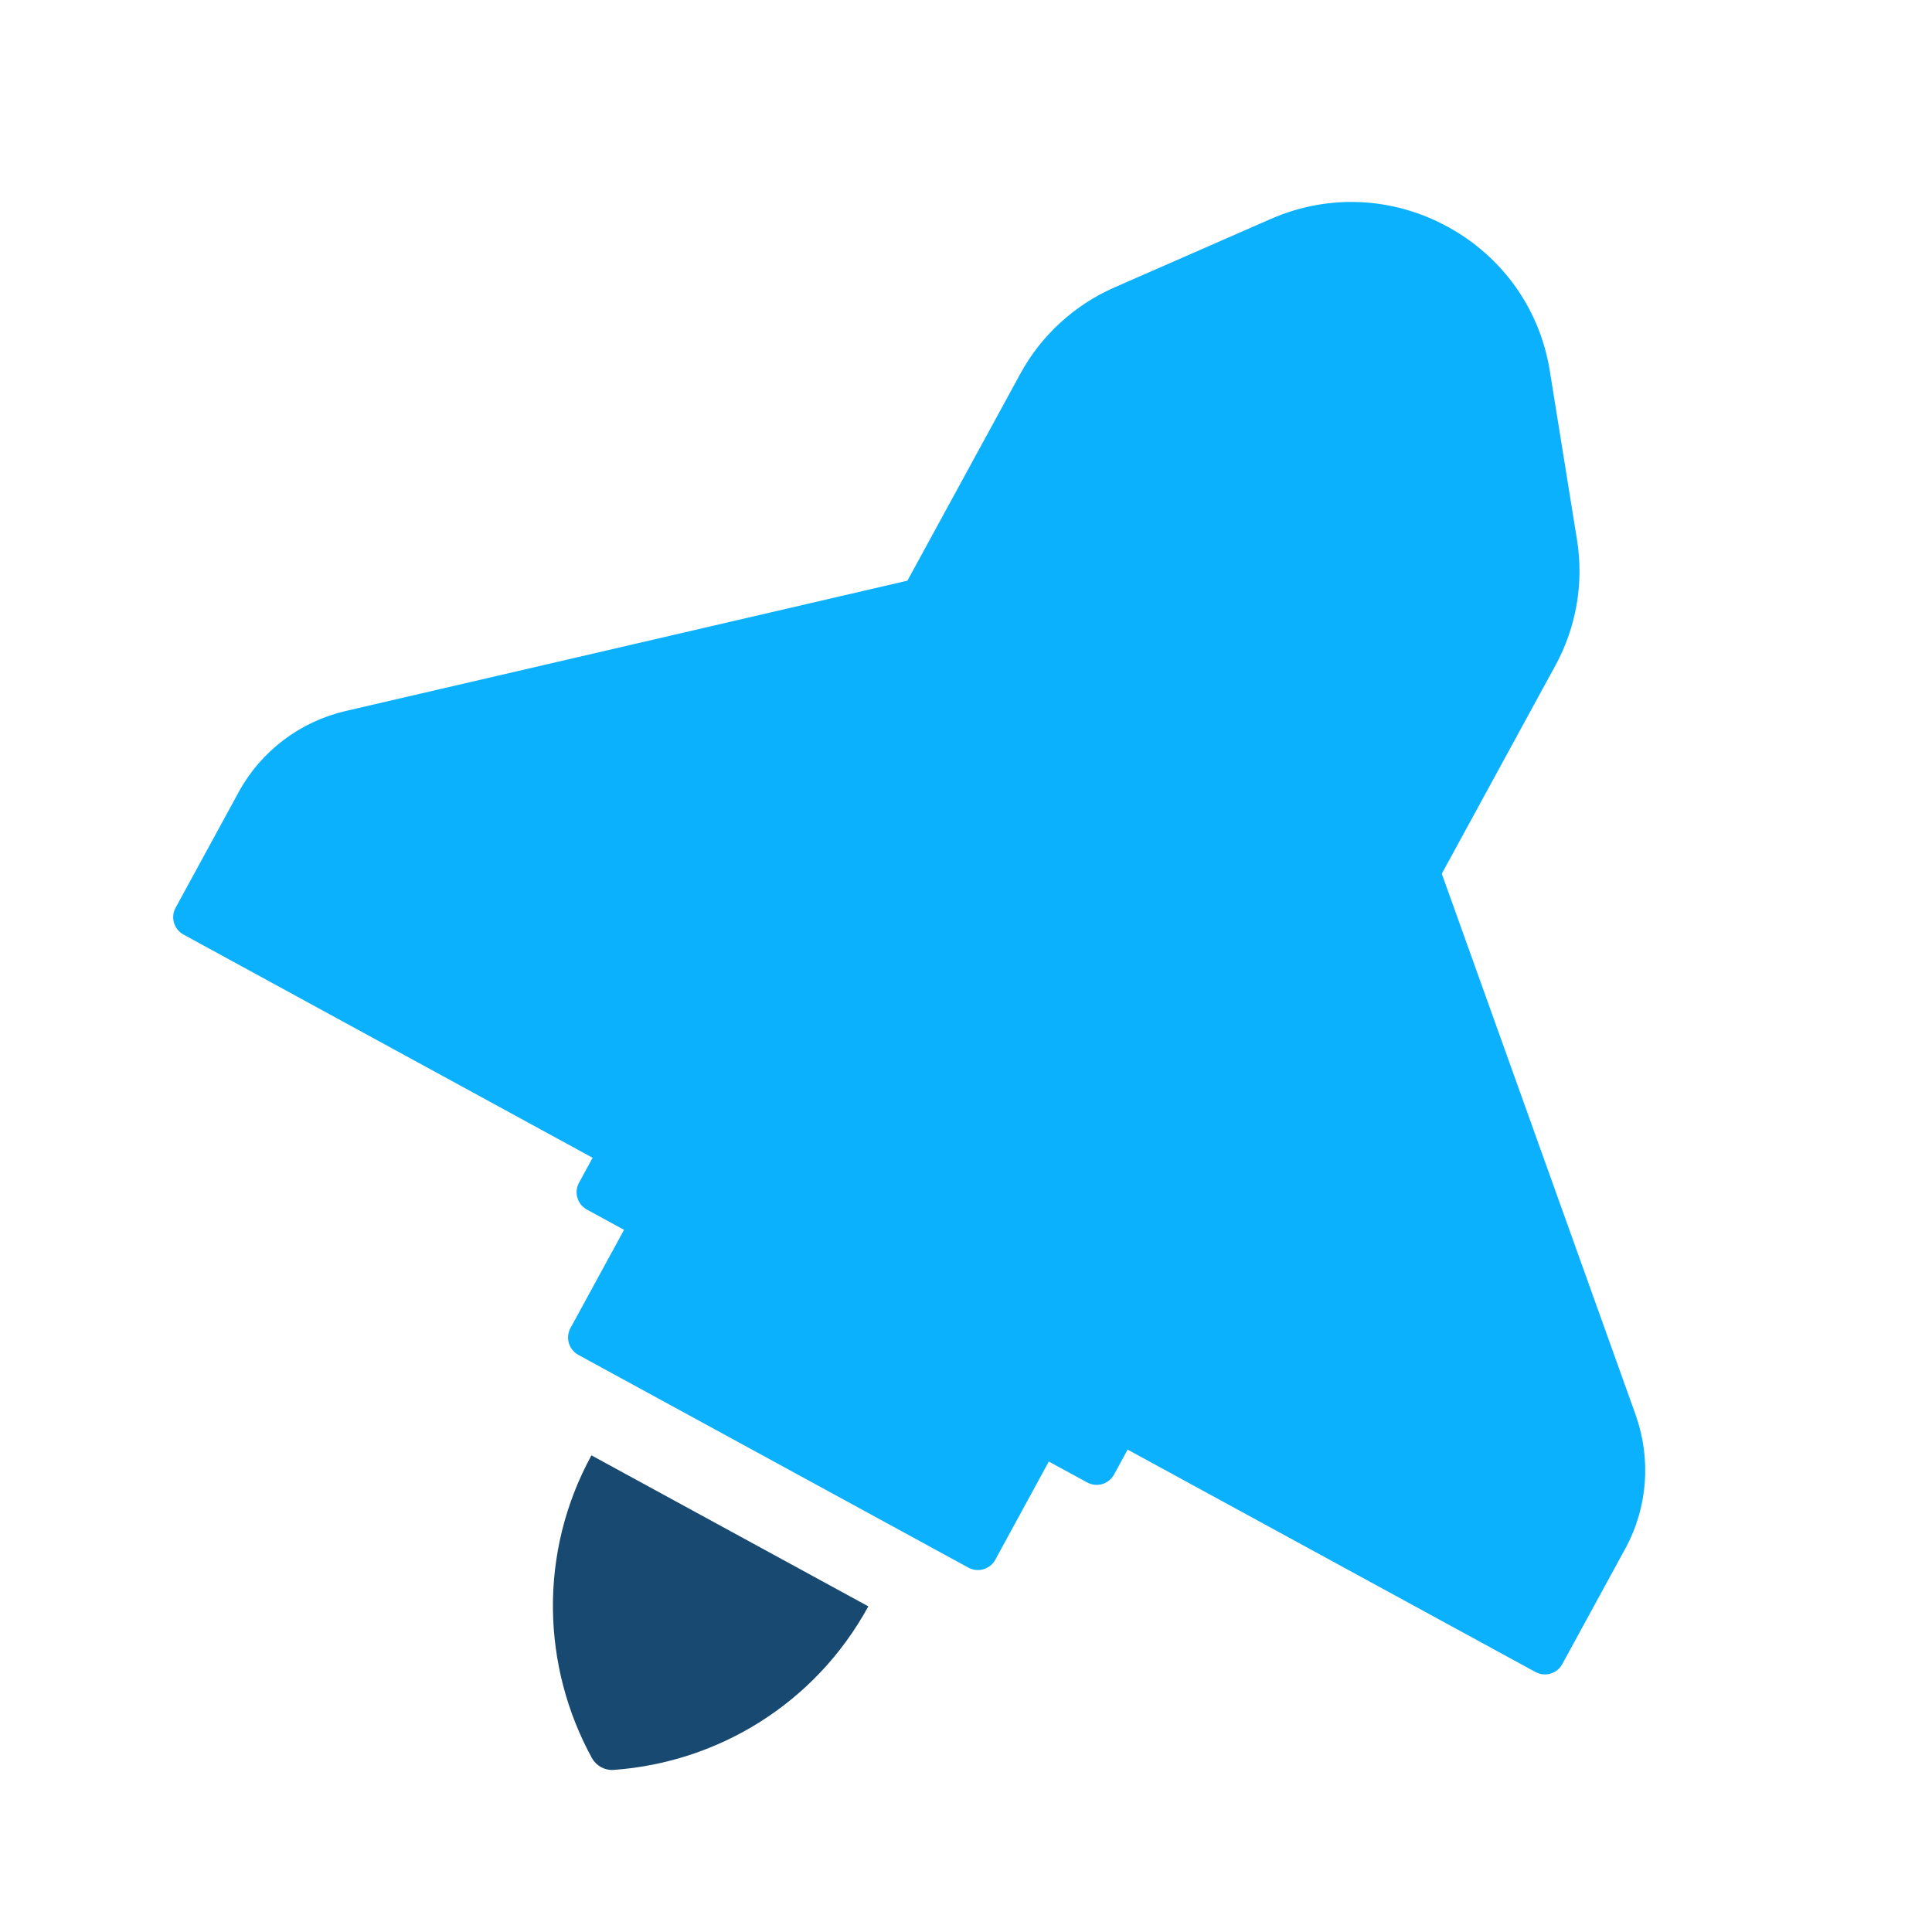 <svg width="56" height="56" viewBox="0 0 56 56" fill="none" xmlns="http://www.w3.org/2000/svg">
<g clip-path="url(#clip0_4083_8463)">
<path d="M47.409 41.007L41.791 25.325L45.091 19.276C45.691 18.175 45.912 16.886 45.71 15.645L44.921 10.745C44.635 8.964 43.554 7.442 41.961 6.572C40.364 5.701 38.502 5.62 36.847 6.341L32.299 8.333C31.148 8.837 30.181 9.722 29.582 10.82L26.302 16.831L10.014 20.61C8.695 20.917 7.566 21.771 6.92 22.956L5.09 26.311C4.939 26.589 5.04 26.934 5.317 27.088L17.177 33.559L16.782 34.283C16.632 34.561 16.733 34.906 17.01 35.06L18.088 35.647L16.535 38.495C16.385 38.773 16.485 39.118 16.763 39.272L28.07 45.439C28.349 45.59 28.694 45.489 28.848 45.212L30.4 42.364L31.513 42.97C31.791 43.121 32.136 43.02 32.29 42.742L32.685 42.018L44.505 48.464C44.784 48.615 45.129 48.514 45.282 48.237L47.113 44.882C47.759 43.697 47.865 42.285 47.409 41.011L47.409 41.007Z" fill="#0CB1FD"/>
<path d="M17.143 42.184C15.595 45.019 15.712 48.313 17.153 50.951C17.281 51.184 17.533 51.321 17.794 51.301C20.792 51.086 23.621 49.396 25.169 46.561L17.143 42.184Z" fill="#184971"/>
</g>
<defs>
<clipPath id="clip0_4083_8463">
<rect width="56" height="56" fill="white"/>
</clipPath>
</defs>
</svg>
